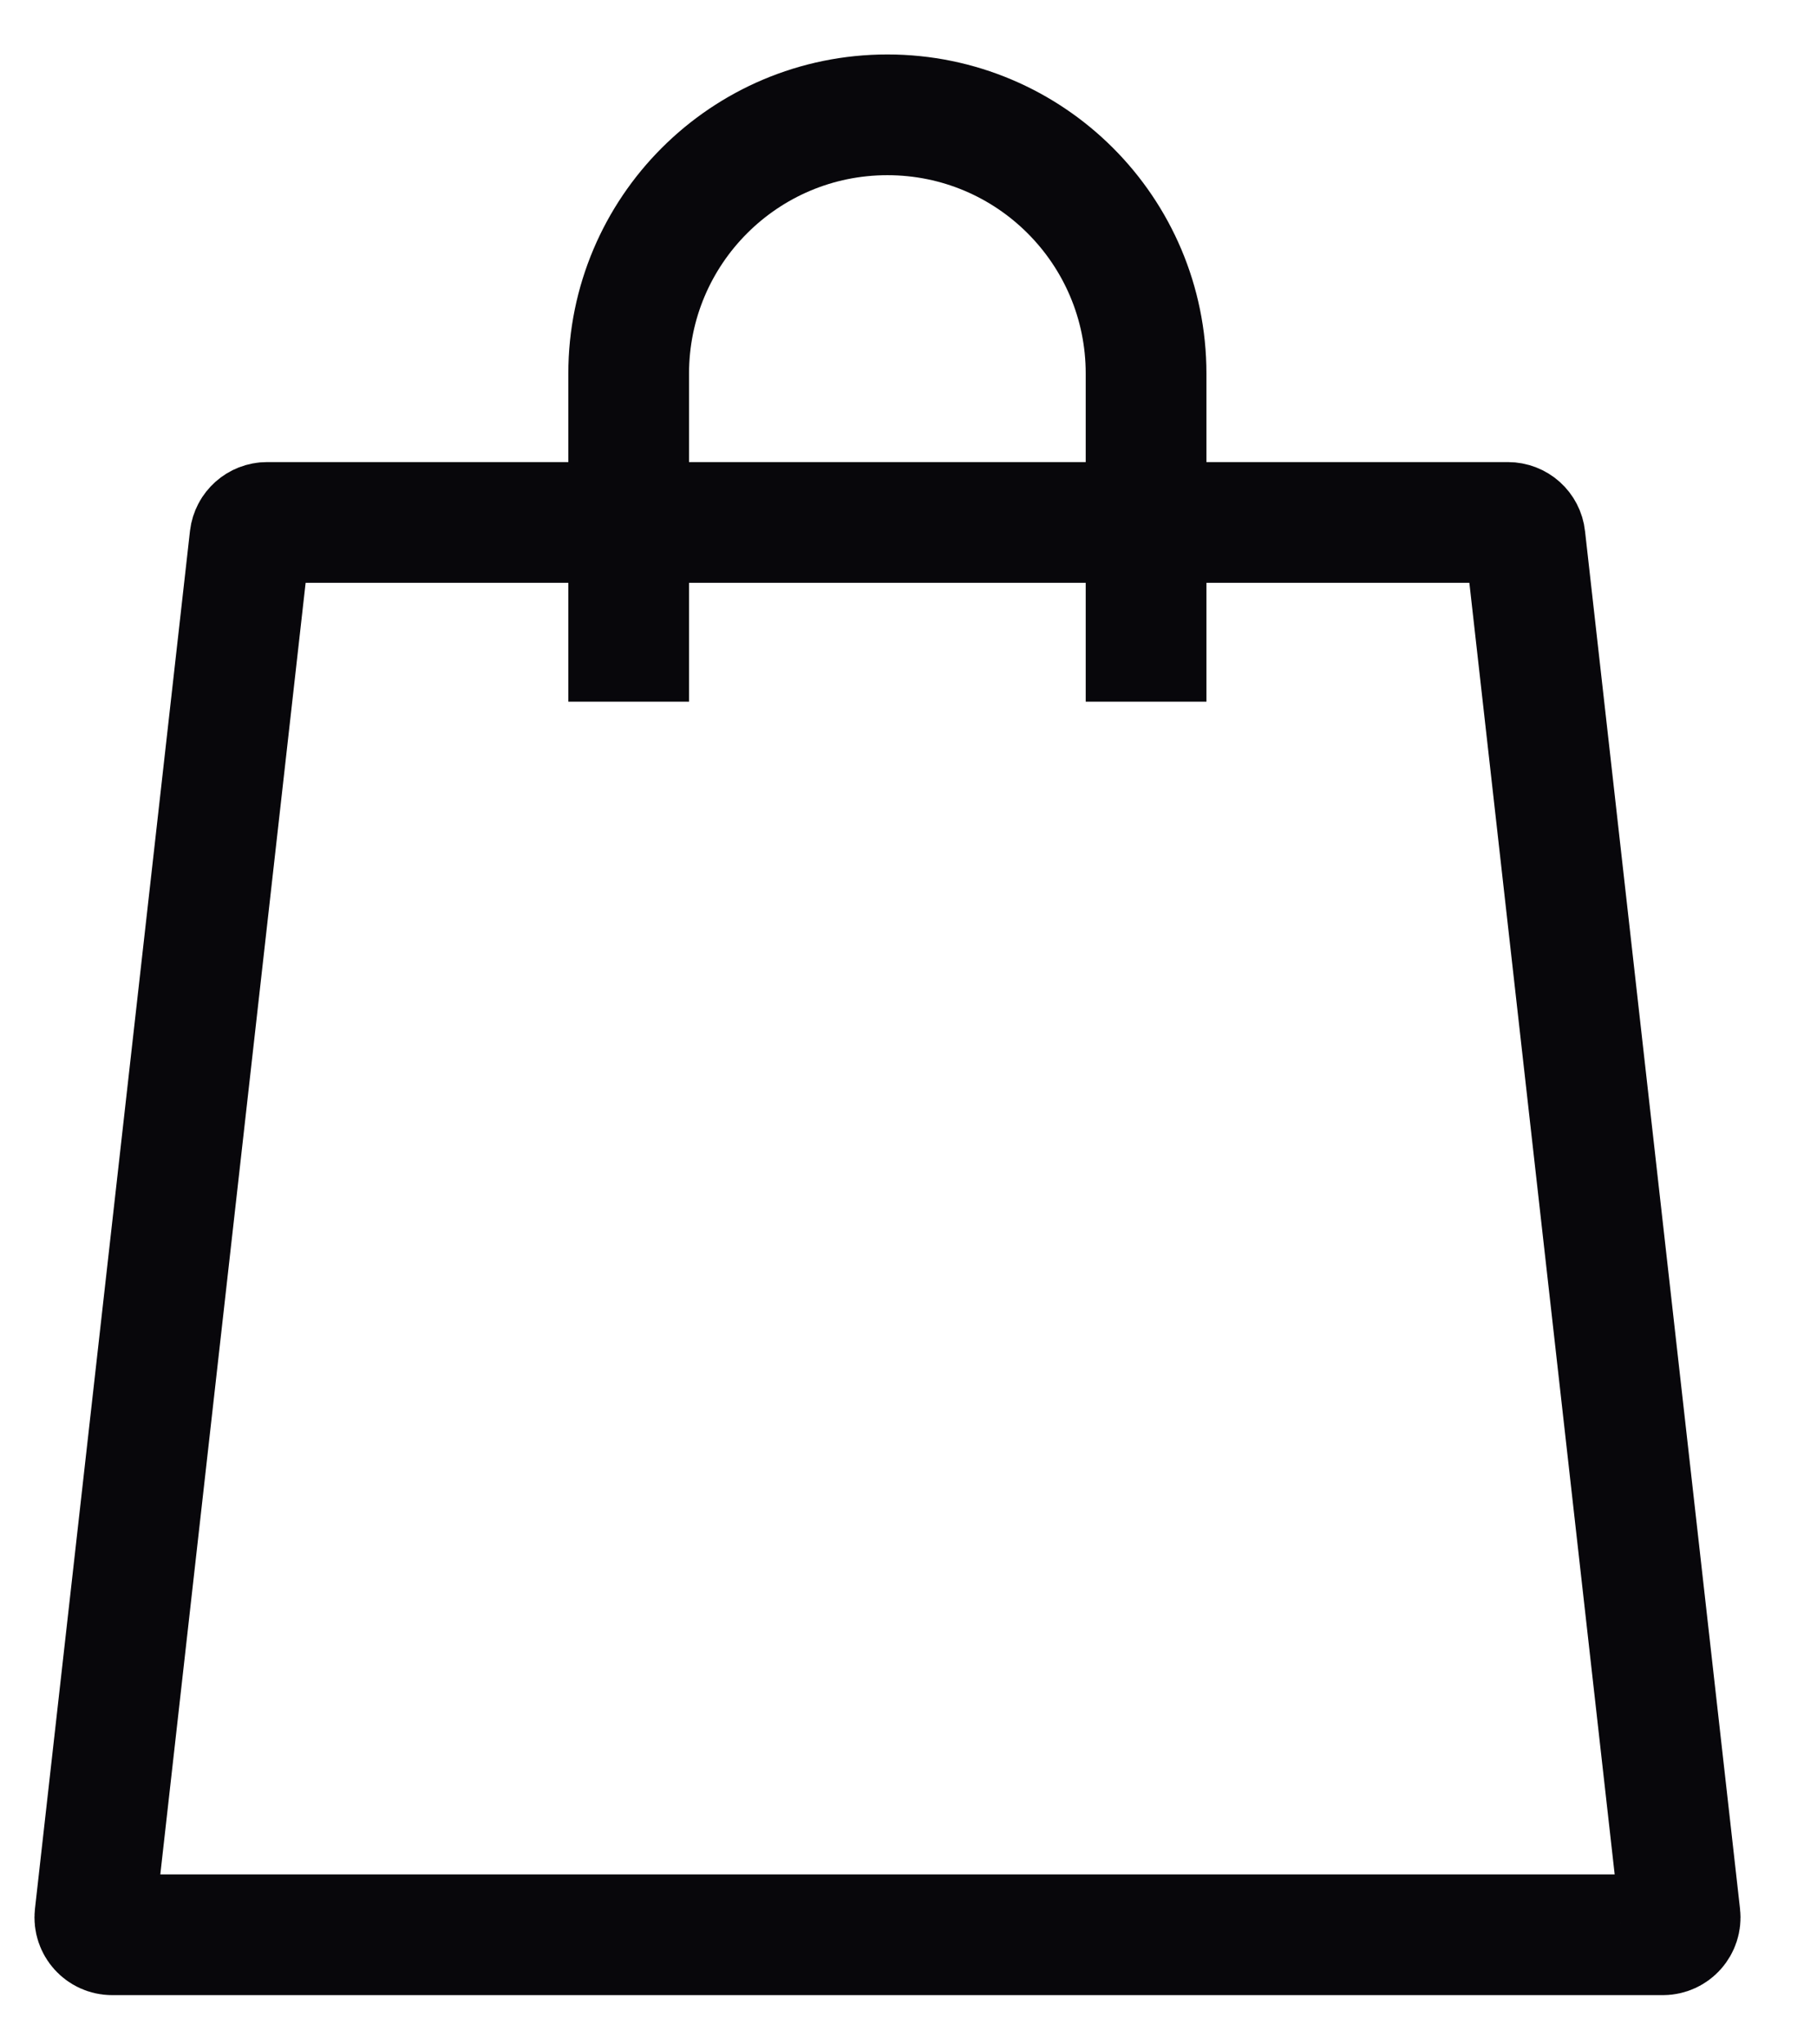 <svg width="16" height="18" viewBox="0 0 16 18" fill="none" xmlns="http://www.w3.org/2000/svg">
									<path d="M2.201 4.735C2.21 4.658 2.275 4.6 2.352 4.6H13.278C13.356 4.6 13.421 4.658 13.429 4.735L14.794 16.866C14.804 16.956 14.734 17.035 14.643 17.035H0.987C0.897 17.035 0.826 16.956 0.836 16.866L2.201 4.735Z" stroke="#08070B" stroke-width="1.063" />
									<path d="M5.536 6.178V3.289C5.536 2.031 6.556 1.011 7.814 1.011C9.072 1.011 10.092 2.031 10.092 3.289V6.178" stroke="#08070B" stroke-width="1.063" />
								</svg>